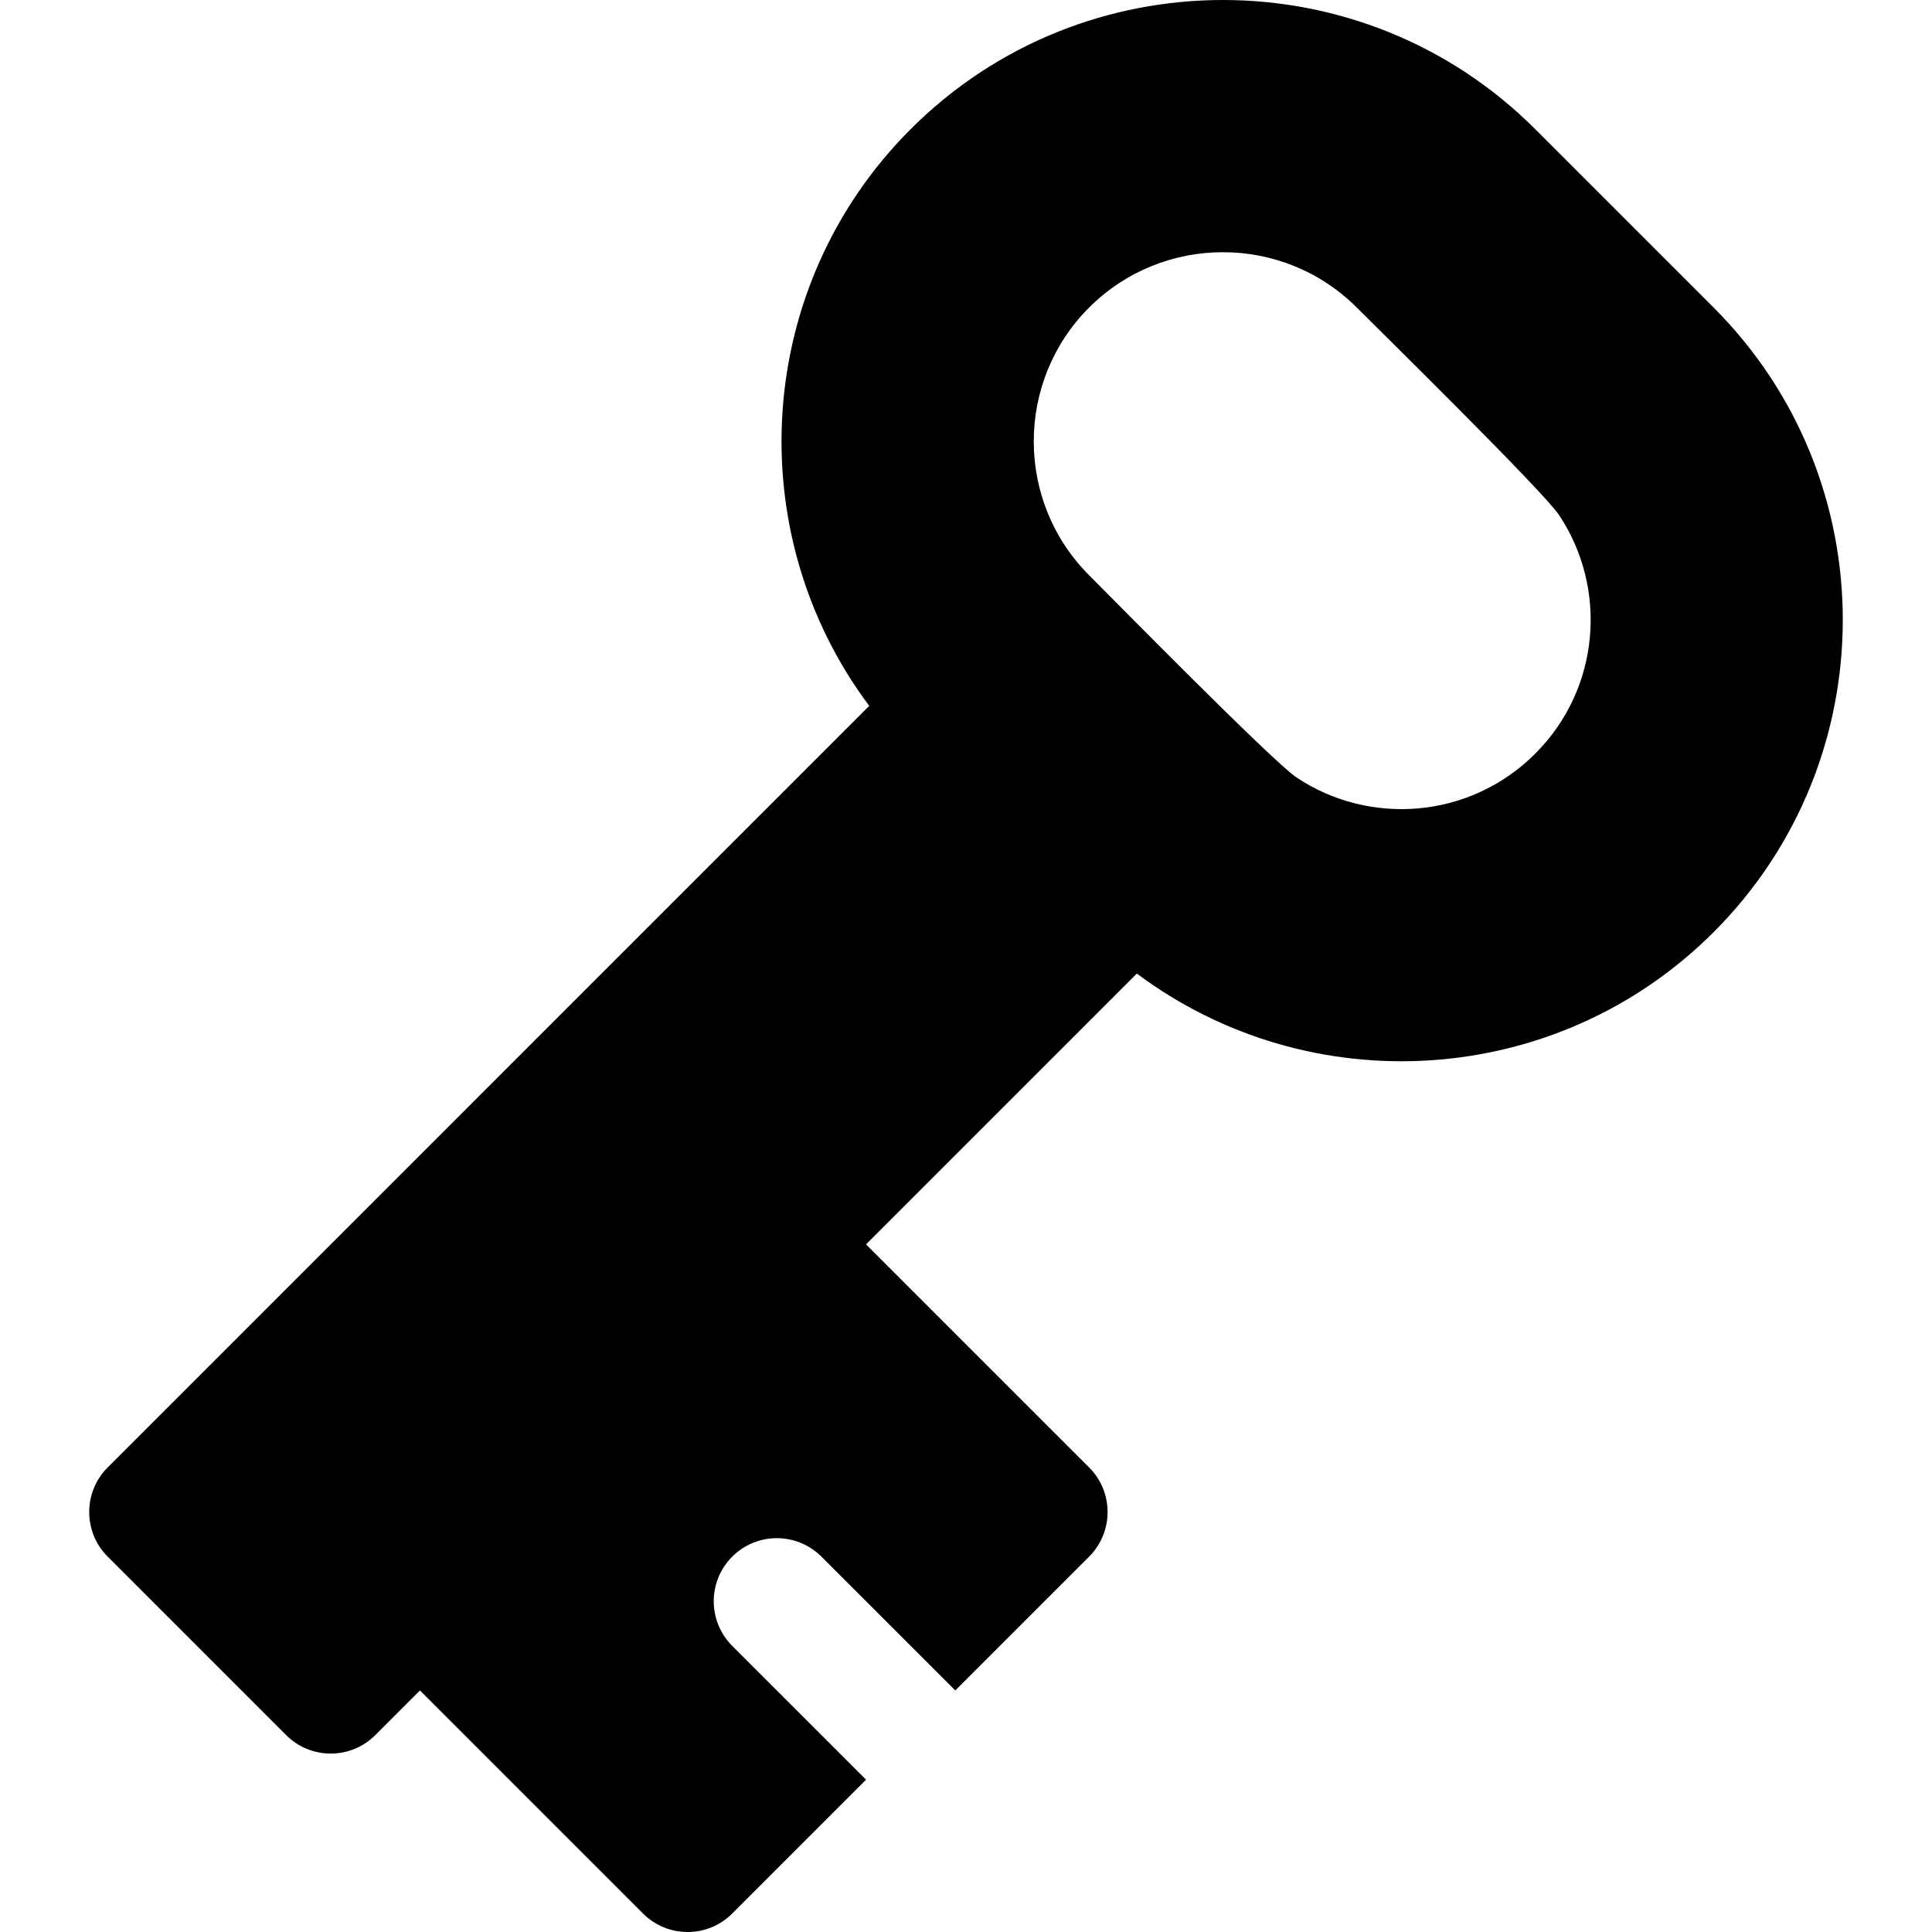 <?xml version="1.0" encoding="iso-8859-1"?>
<!-- Generator: Adobe Illustrator 19.0.0, SVG Export Plug-In . SVG Version: 6.00 Build 0)  -->
<svg version="1.1" id="Layer_1" xmlns="http://www.w3.org/2000/svg" xmlns:xlink="http://www.w3.org/1999/xlink" x="0px" y="0px"
	 viewBox="0 0 511.999 511.999" style="enable-background:new 0 0 511.999 511.999;" xml:space="preserve">
<g>
	<g>
		<path d="M454.134,81.511l-47.295-47.289c-45.618-45.618-119.863-45.64-165.502,0c-41.624,41.618-45.281,107.041-10.983,152.844
			L28.541,388.885c-6.53,6.525-6.53,17.111,0,23.642l47.284,47.289c6.527,6.527,17.115,6.527,23.642,0l11.826-11.826l59.111,59.114
			c6.527,6.527,17.115,6.527,23.642,0l35.467-35.467l-35.467-35.459c-6.53-6.53-6.53-17.116,0-23.647
			c6.53-6.532,17.111-6.525,23.642-0.006l35.472,35.464l35.464-35.464c6.527-6.527,6.527-17.115,0-23.642l-59.114-59.111
			L301.282,258c45.825,34.293,111.243,30.646,152.855-10.983C499.763,201.39,499.763,127.139,454.134,81.511z M406.84,199.735
			c-17.452,17.452-44.104,19.106-63.275,6.283c-6.401-4.289-49.496-48.128-54.944-53.577c-19.549-19.555-19.549-51.371-0.011-70.925
			c0.011-0.006,0.011-0.006,0.011-0.006c19.538-19.555,51.376-19.566,70.936-0.006c6.012,6.014,49.304,48.561,53.574,54.944
			C426.018,155.7,424.236,182.35,406.84,199.735z"/>
	</g>
</g>
<g>
</g>
<g>
</g>
<g>
</g>
<g>
</g>
<g>
</g>
<g>
</g>
<g>
</g>
<g>
</g>
<g>
</g>
<g>
</g>
<g>
</g>
<g>
</g>
<g>
</g>
<g>
</g>
<g>
</g>
</svg>
